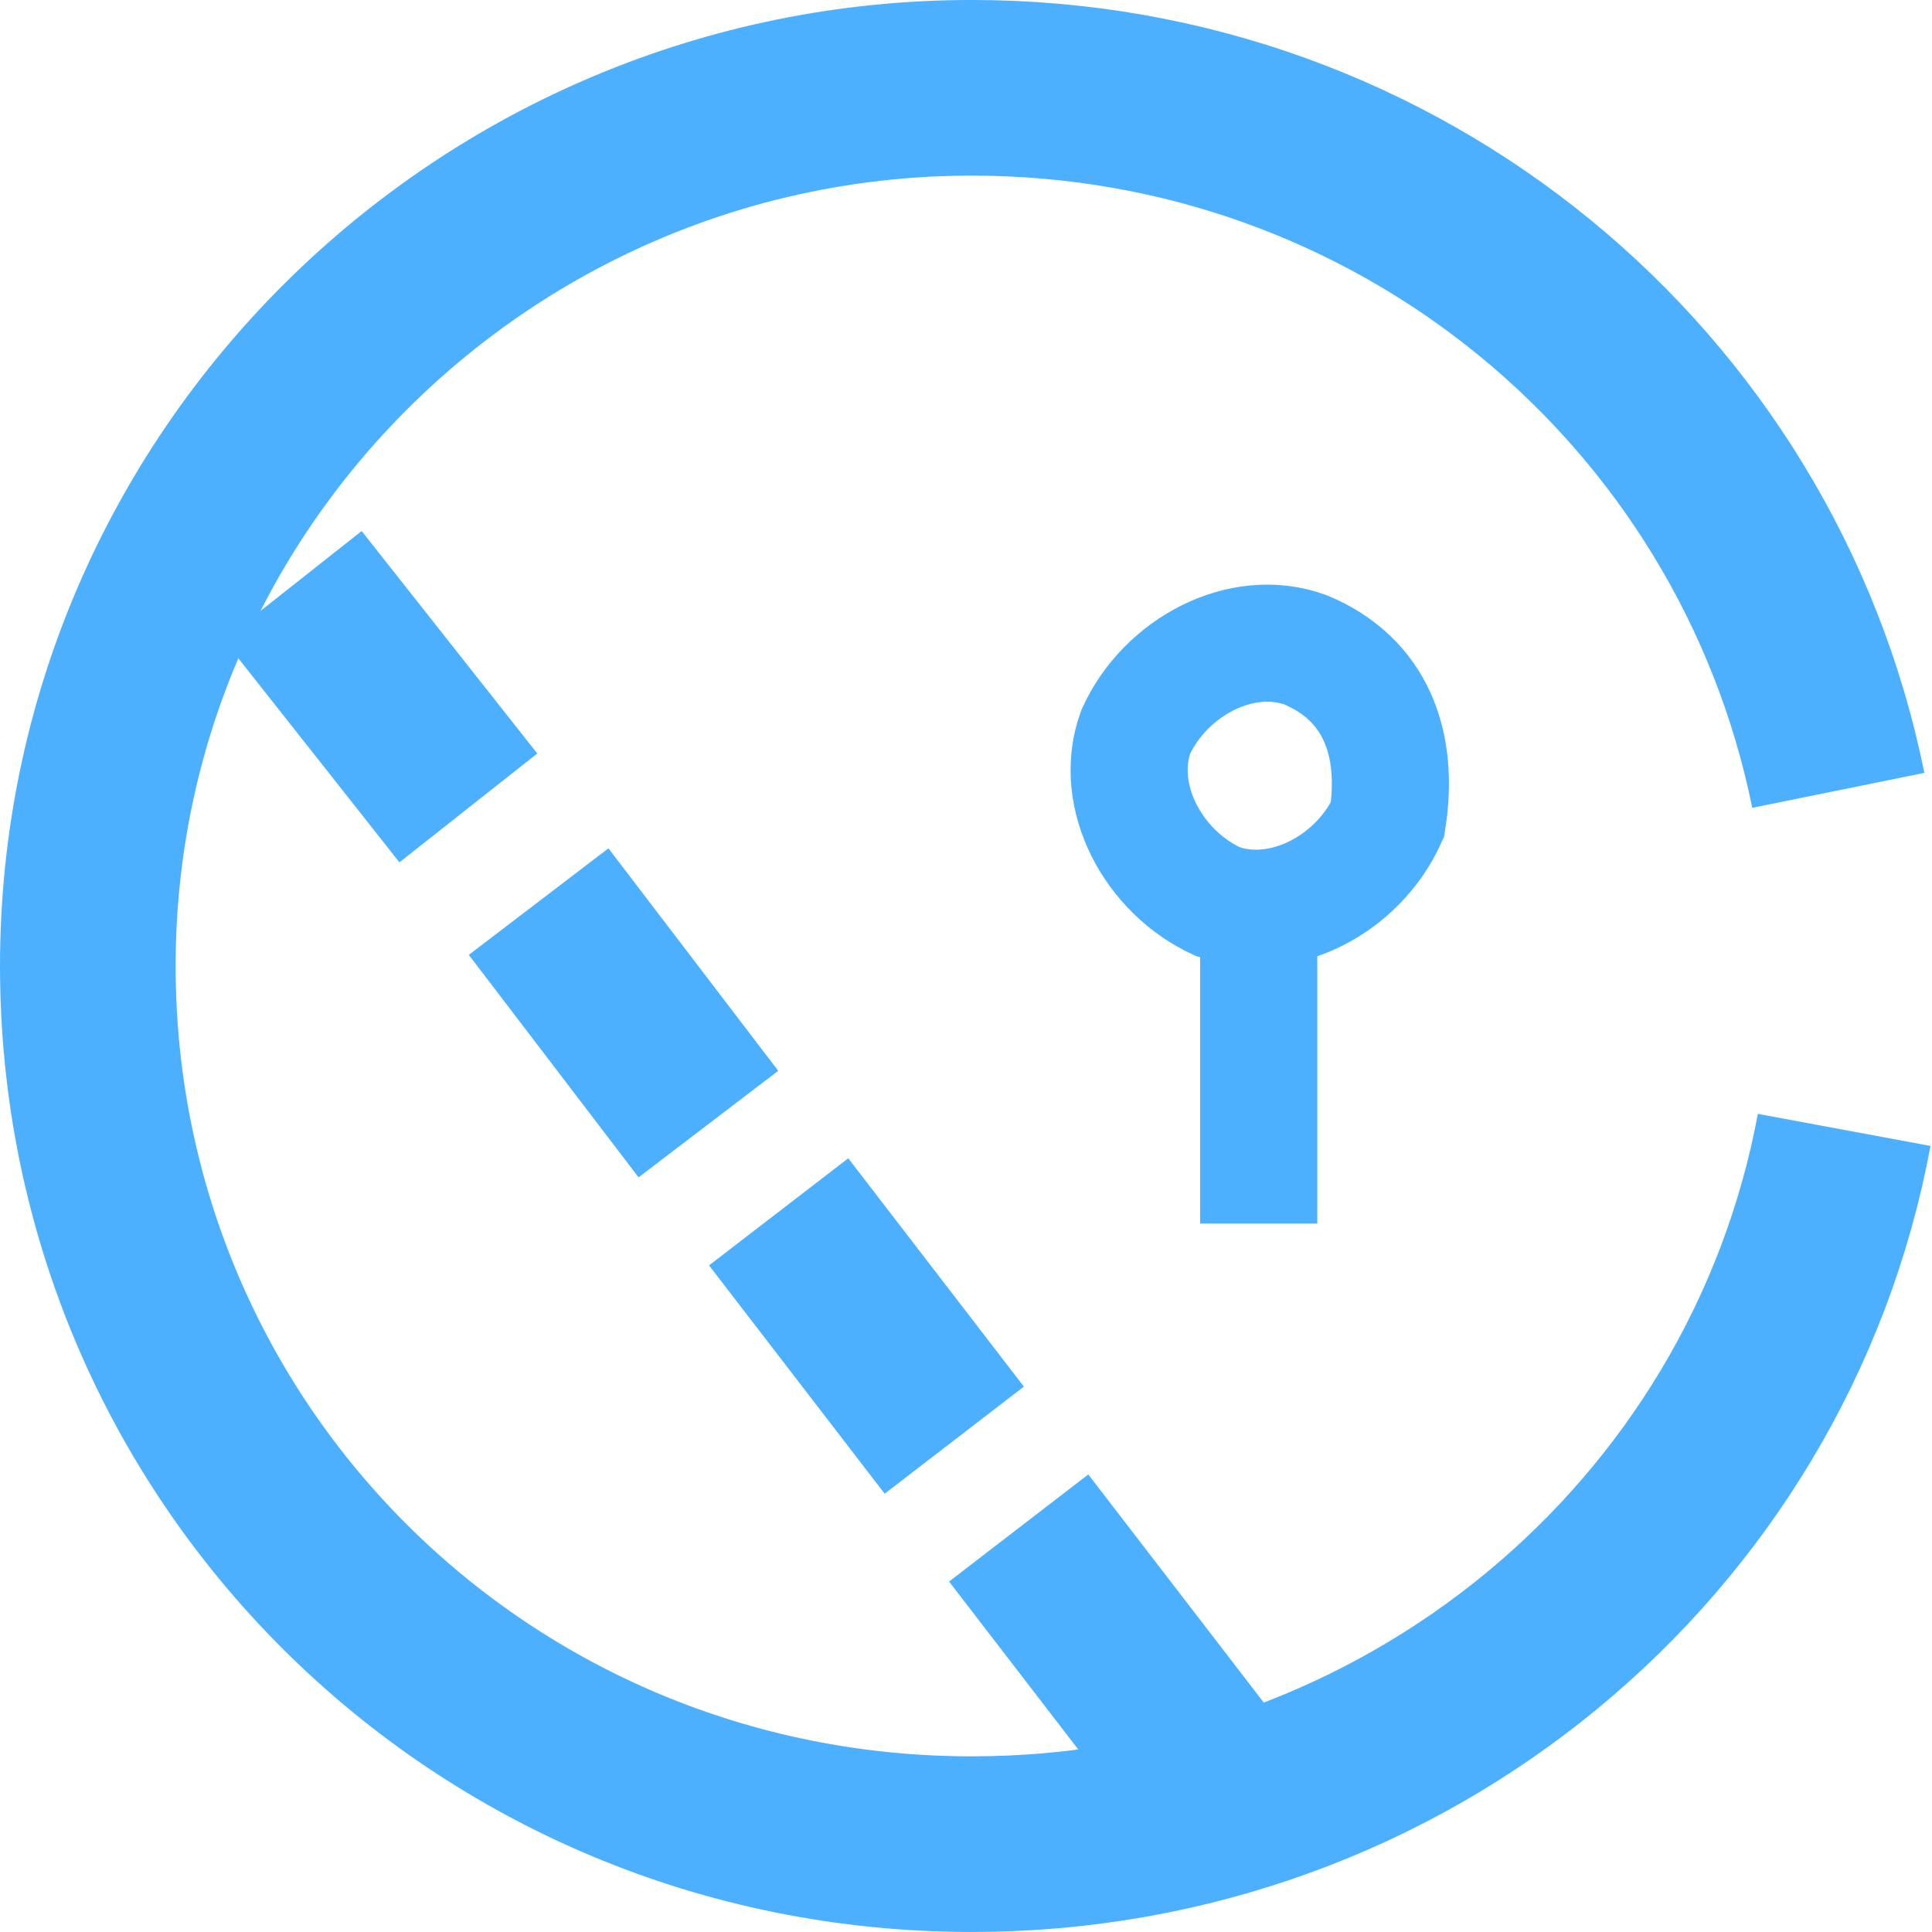 <svg width="90" height="90" viewBox="0 0 90 90" fill="none" xmlns="http://www.w3.org/2000/svg">
<g opacity="0.7" clip-path="url(#clip0_4010_19375)">
<path d="M64.636 38.181C63.273 41.181 59.727 43.09 56.727 41.999C53.727 40.636 51.818 37.09 52.909 34.09C54.273 31.09 57.818 29.181 60.818 30.272C64.091 31.636 65.182 34.636 64.636 38.181Z" stroke="#008FFF" stroke-width="5.455" stroke-miterlimit="10"/>
<path d="M85.909 52.635C82.363 71.726 65.454 85.908 45.272 85.908C22.363 85.908 4.091 67.635 4.091 44.999C4.091 22.363 22.636 4.09 45.272 4.09C65.181 4.09 81.818 17.999 85.636 36.817" stroke="#008FFF" stroke-width="8.182" stroke-miterlimit="10"/>
<path d="M13.636 27.273L21.818 37.636" stroke="#008FFF" stroke-width="8.182" stroke-miterlimit="10"/>
<path d="M25.091 42L33 52.364" stroke="#008FFF" stroke-width="8.182" stroke-miterlimit="10"/>
<path d="M36.273 56.452L44.454 67.088" stroke="#008FFF" stroke-width="8.182" stroke-miterlimit="10"/>
<path d="M47.454 71.18L55.636 81.816" stroke="#008FFF" stroke-width="8.182" stroke-miterlimit="10"/>
<path d="M58.636 56.998V41.452" stroke="#008FFF" stroke-width="5.455" stroke-miterlimit="10"/>
</g>
<defs>
<clipPath id="clip0_4010_19375">
<rect width="90" height="90" fill="white"/>
</clipPath>
</defs>
</svg>
